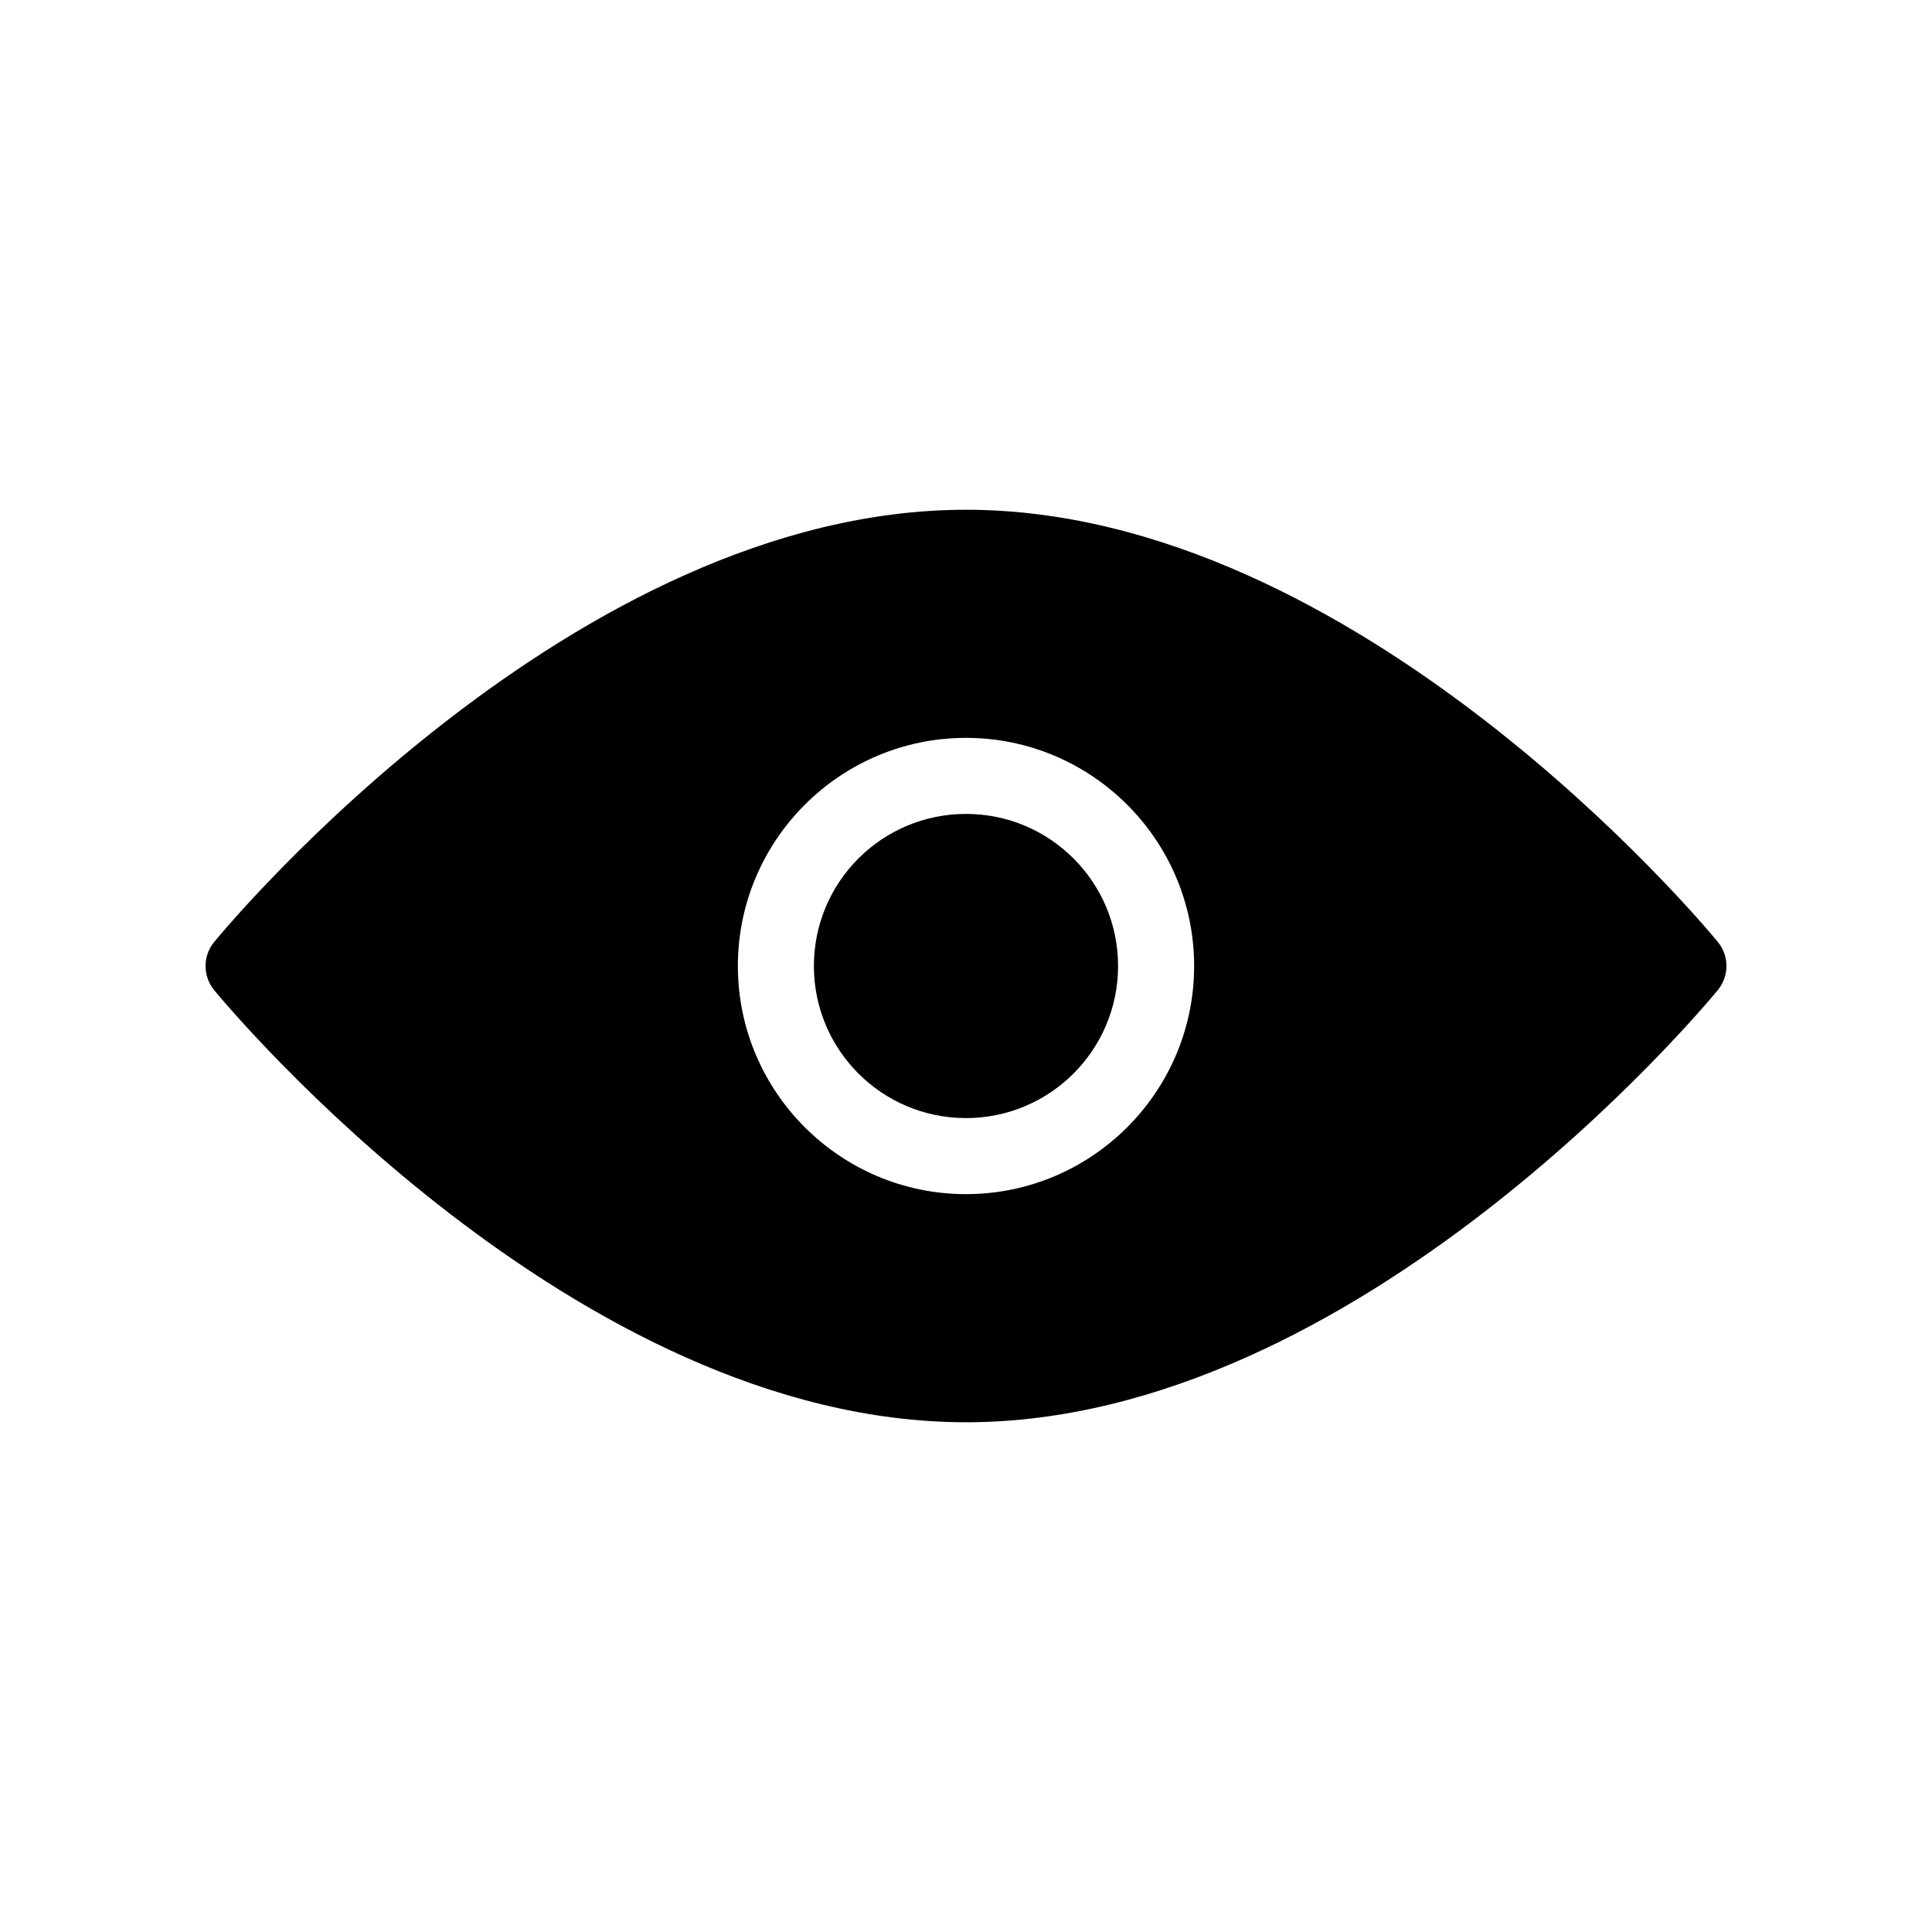 <?xml version="1.0" encoding="UTF-8"?>
<!-- Uploaded to: SVG Repo, www.svgrepo.com, Generator: SVG Repo Mixer Tools -->
<svg fill="#000000" width="800px" height="800px" version="1.1" viewBox="144 144 512 512" xmlns="http://www.w3.org/2000/svg">
 <g>
  <path d="m440.3 400c0 22.258-18.047 40.305-40.305 40.305-22.262 0-40.305-18.047-40.305-40.305 0-22.262 18.043-40.305 40.305-40.305 22.258 0 40.305 18.043 40.305 40.305"/>
  <path d="m599.23 393.61c-3.852-4.695-95.504-114.52-199.23-114.52s-195.38 109.83-199.23 114.53c-3.062 3.727-3.062 9.07 0 12.797 3.848 4.672 95.5 114.5 199.23 114.5 103.72 0 195.38-109.83 199.23-114.53 3.062-3.707 3.062-9.07 0-12.777zm-199.23 66.848c-33.332 0-60.457-27.125-60.457-60.457s27.125-60.457 60.457-60.457 60.457 27.125 60.457 60.457-27.125 60.457-60.457 60.457z"/>
 </g>
</svg>